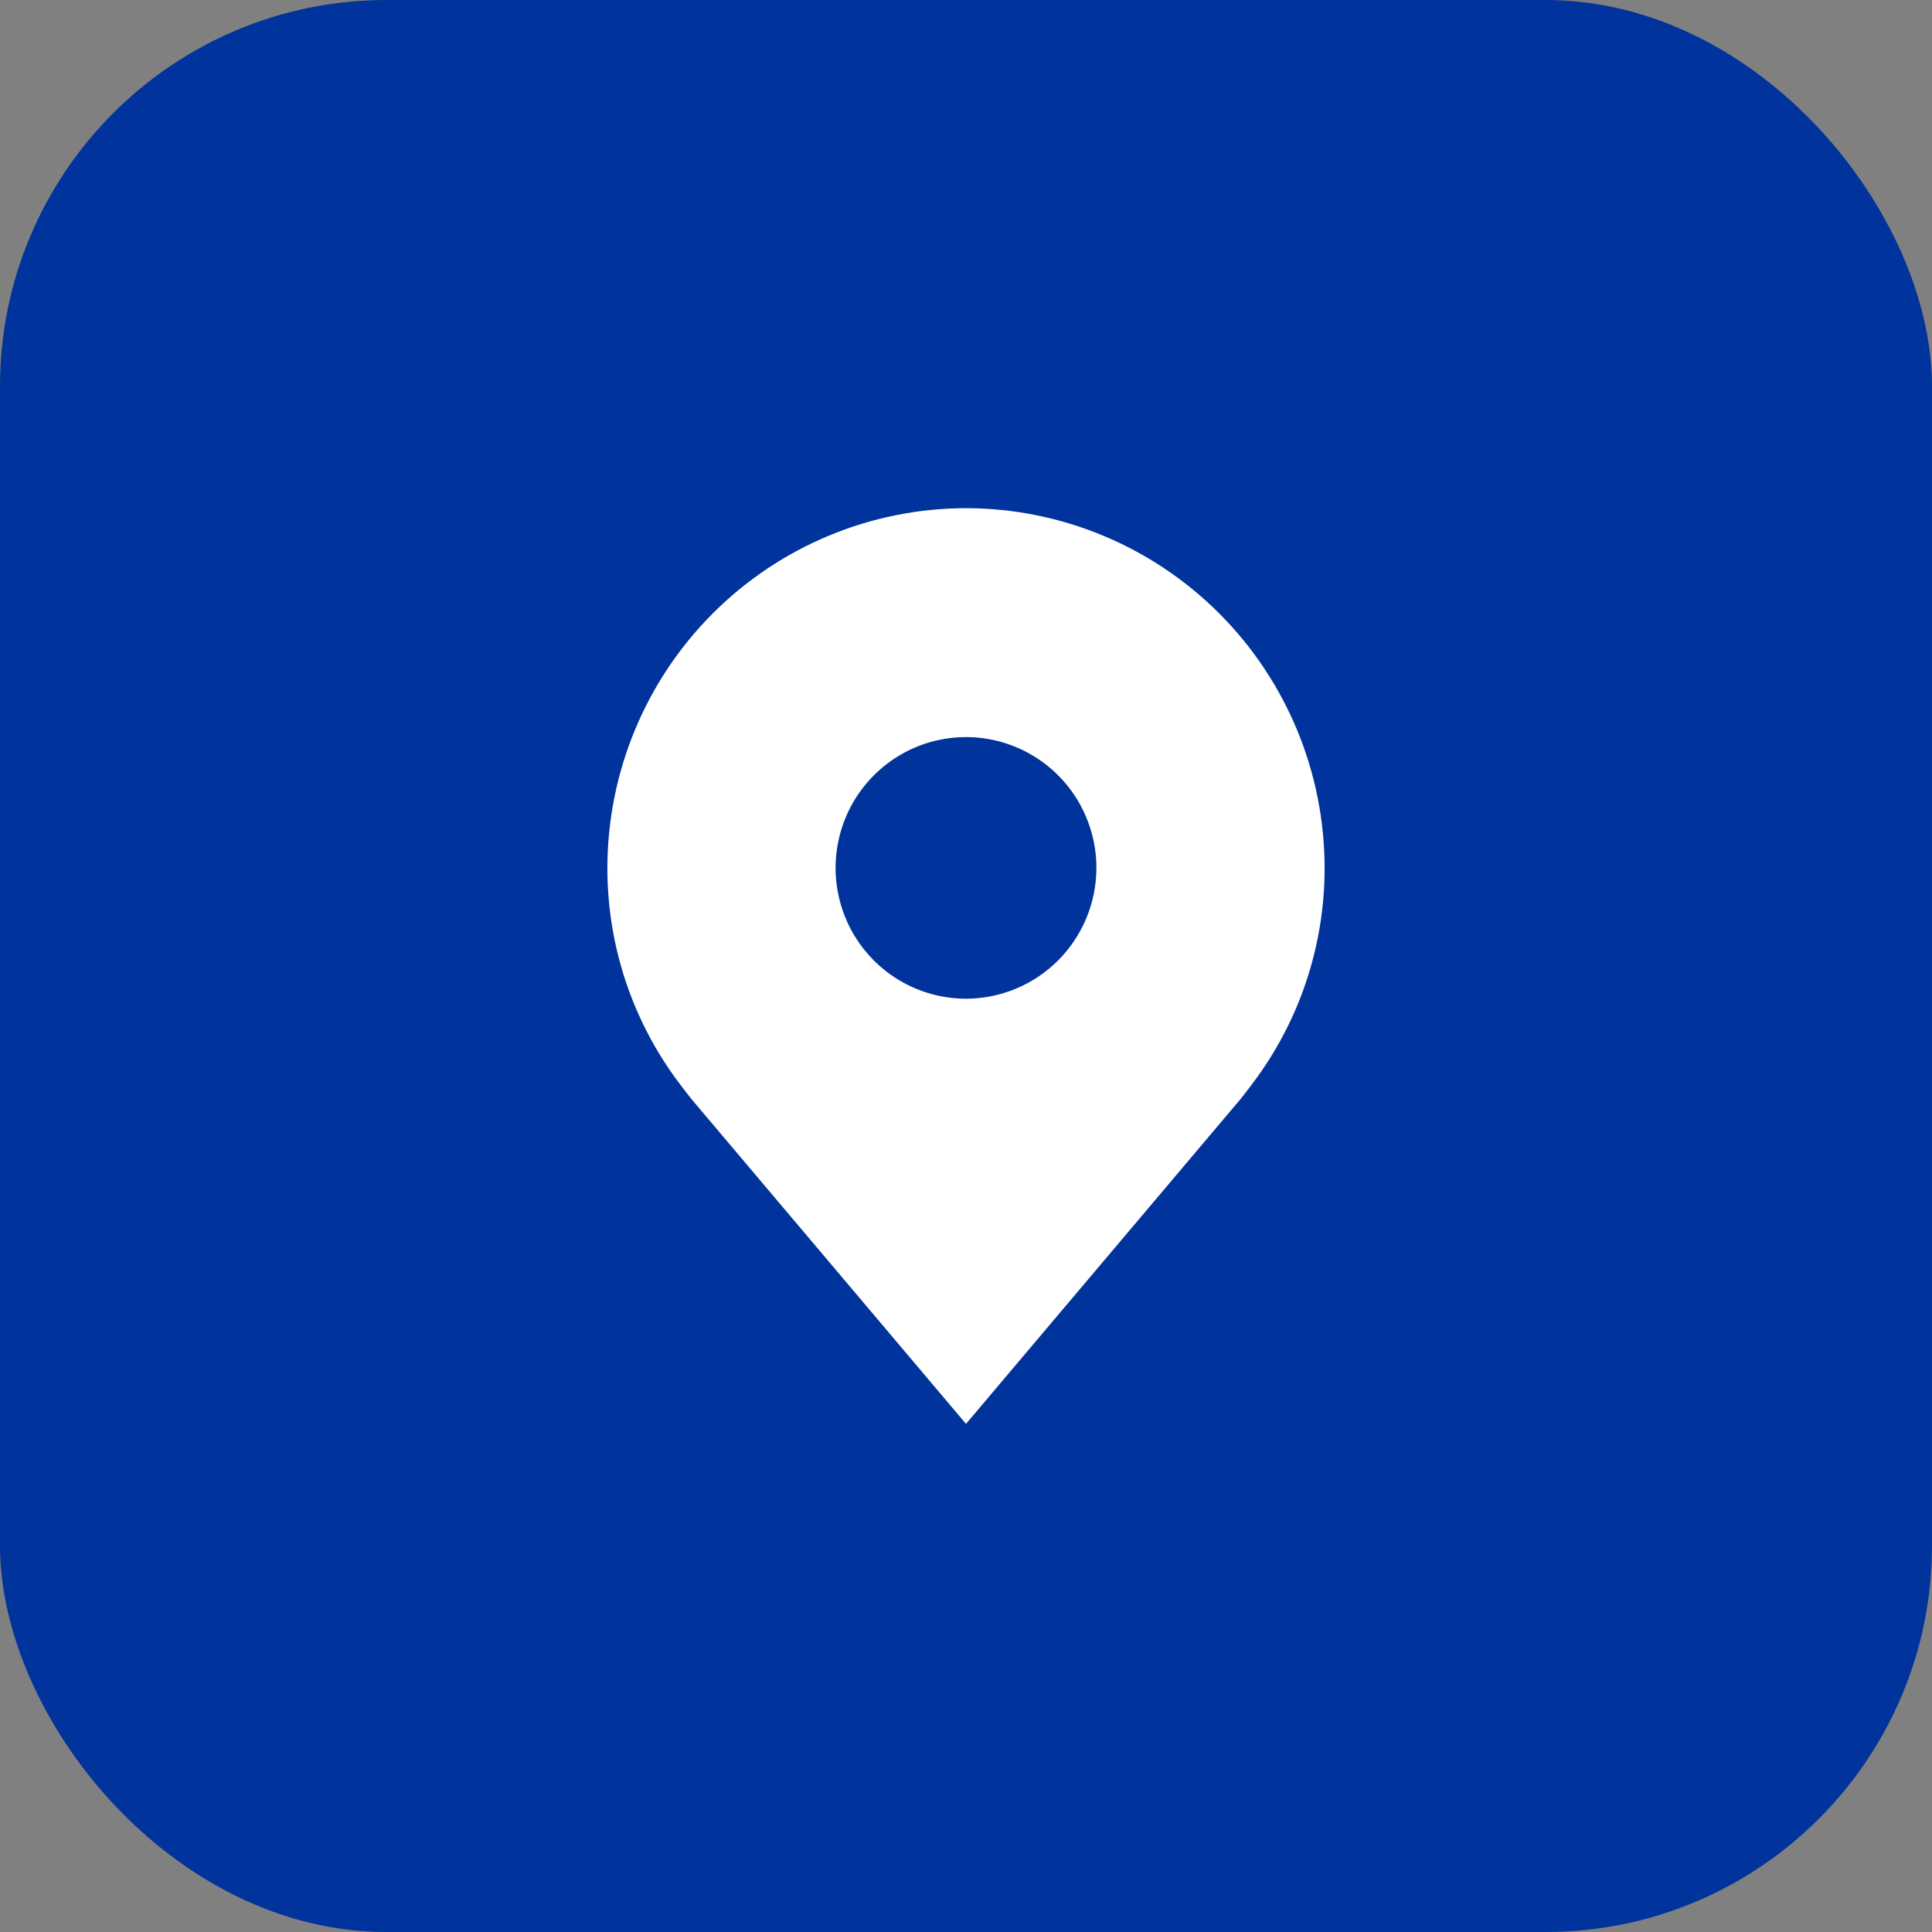 <?xml version="1.0" encoding="UTF-8"?> <svg xmlns="http://www.w3.org/2000/svg" width="100" height="100" viewBox="0 0 100 100" fill="none"><rect x="0" y="0" width="100" height="100" fill="#808080" stroke="none"/><rect width="100" height="100" rx="20" fill="#00339C"></rect><path d="M50 26.303C45.079 26.309 40.361 28.272 36.881 31.763C33.401 35.253 31.443 39.986 31.438 44.922C31.433 48.956 32.746 52.881 35.177 56.094C35.177 56.094 35.683 56.763 35.766 56.859L50 73.699L64.241 56.851C64.315 56.761 64.823 56.094 64.823 56.094L64.825 56.089C67.254 52.877 68.566 48.955 68.562 44.922C68.557 39.986 66.599 35.253 63.119 31.763C59.639 28.272 54.921 26.309 50 26.303ZM50 51.693C48.665 51.693 47.36 51.296 46.25 50.552C45.14 49.808 44.275 48.751 43.764 47.514C43.253 46.276 43.119 44.915 43.38 43.602C43.64 42.288 44.283 41.082 45.227 40.135C46.171 39.188 47.374 38.543 48.683 38.282C49.992 38.02 51.35 38.155 52.583 38.667C53.816 39.18 54.871 40.047 55.612 41.161C56.354 42.274 56.75 43.583 56.75 44.922C56.748 46.718 56.036 48.438 54.77 49.708C53.505 50.977 51.789 51.691 50 51.693Z" fill="white"></path></svg> 